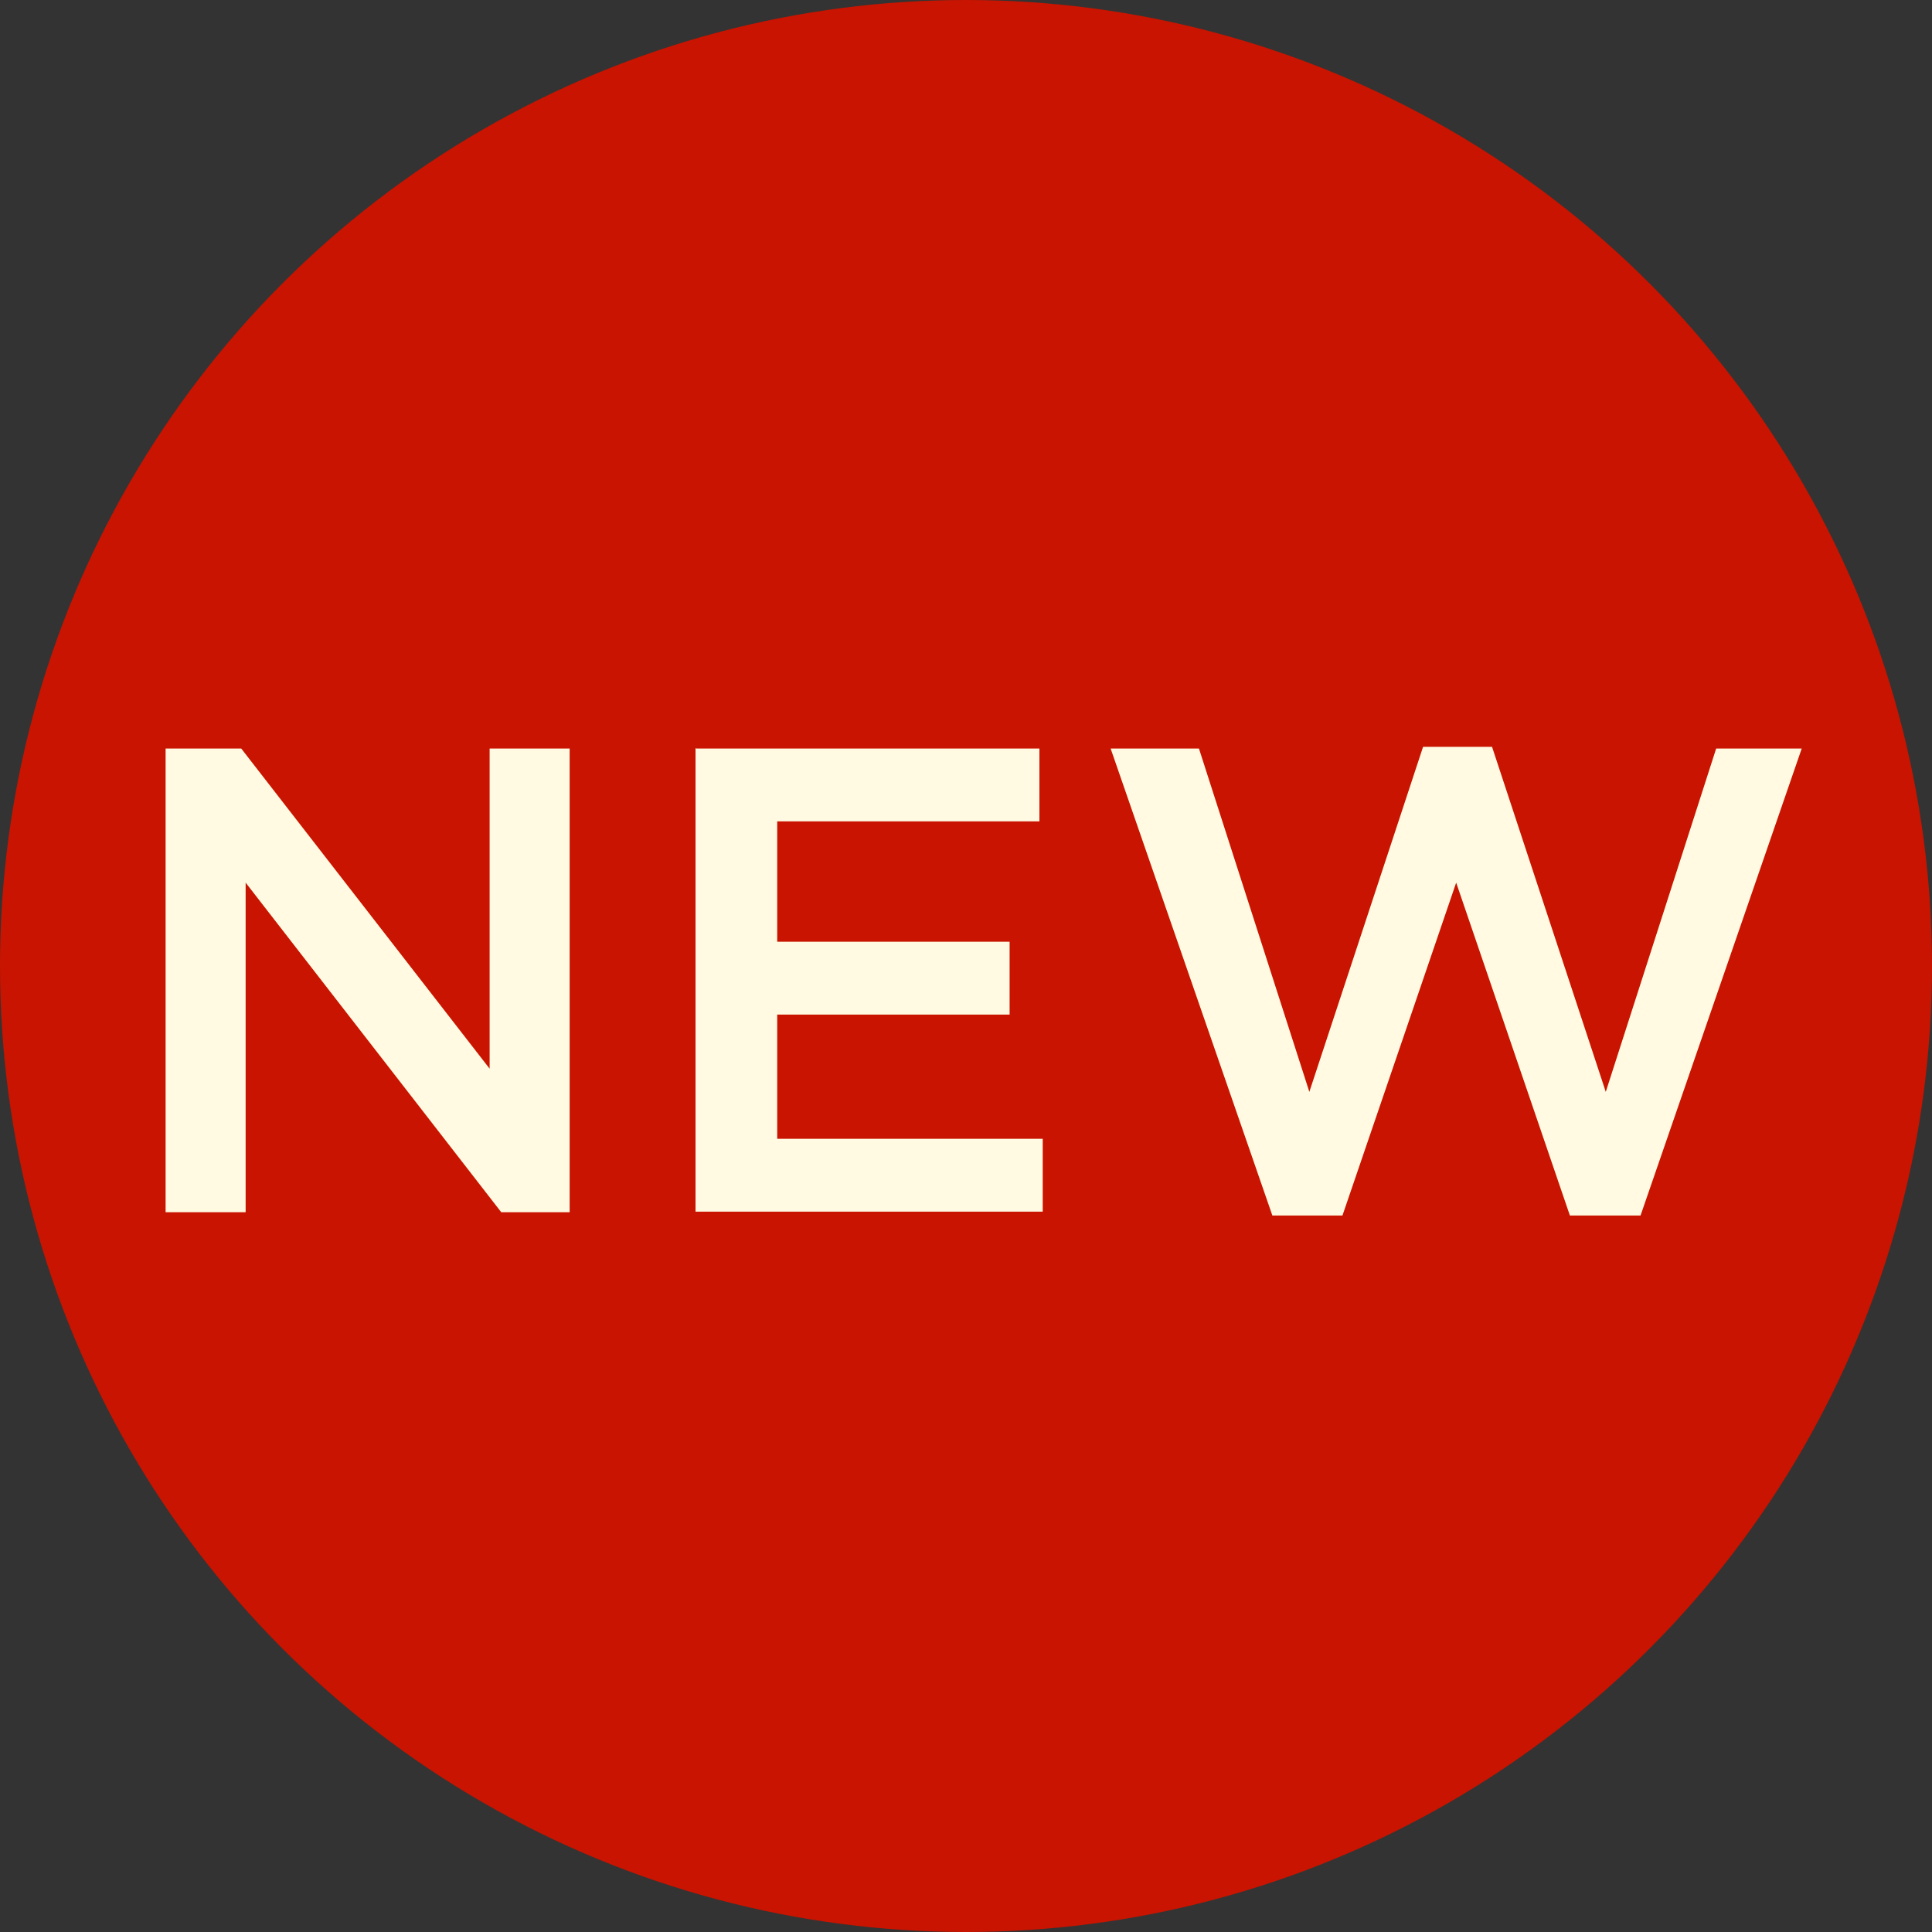 <?xml version="1.0" encoding="UTF-8"?>
<svg id="_レイヤー_2" data-name="レイヤー 2" xmlns="http://www.w3.org/2000/svg" viewBox="0 0 35 35">
  <rect x="0" y="0" width="35" height="35" fill="#333333" stroke="none"/>
  <defs>
    <style>
      .cls-1 {
        fill: #c81400;
      }

      .cls-2 {
        fill: #fffae1;
      }
    </style>
  </defs>
  <g id="badge">
    <g>
      <circle class="cls-1" cx="17.5" cy="17.5" r="17.5"/>
      <g>
        <path class="cls-2" d="M3,13.56h1.37l4.5,5.8v-5.8h1.45v8.4h-1.24l-4.63-5.97v5.97h-1.45v-8.4Z"/>
        <path class="cls-2" d="M12.61,13.56h6.22v1.32h-4.75v2.18h4.21v1.32h-4.21v2.25h4.81v1.32h-6.29v-8.4Z"/>
        <path class="cls-2" d="M20.12,13.56h1.6l2,6.22,2.06-6.25h1.25l2.06,6.25,2-6.22h1.55l-2.92,8.46h-1.28l-2.06-6.03-2.06,6.03h-1.27l-2.93-8.46Z"/>
      </g>
    </g>
  </g>
</svg>